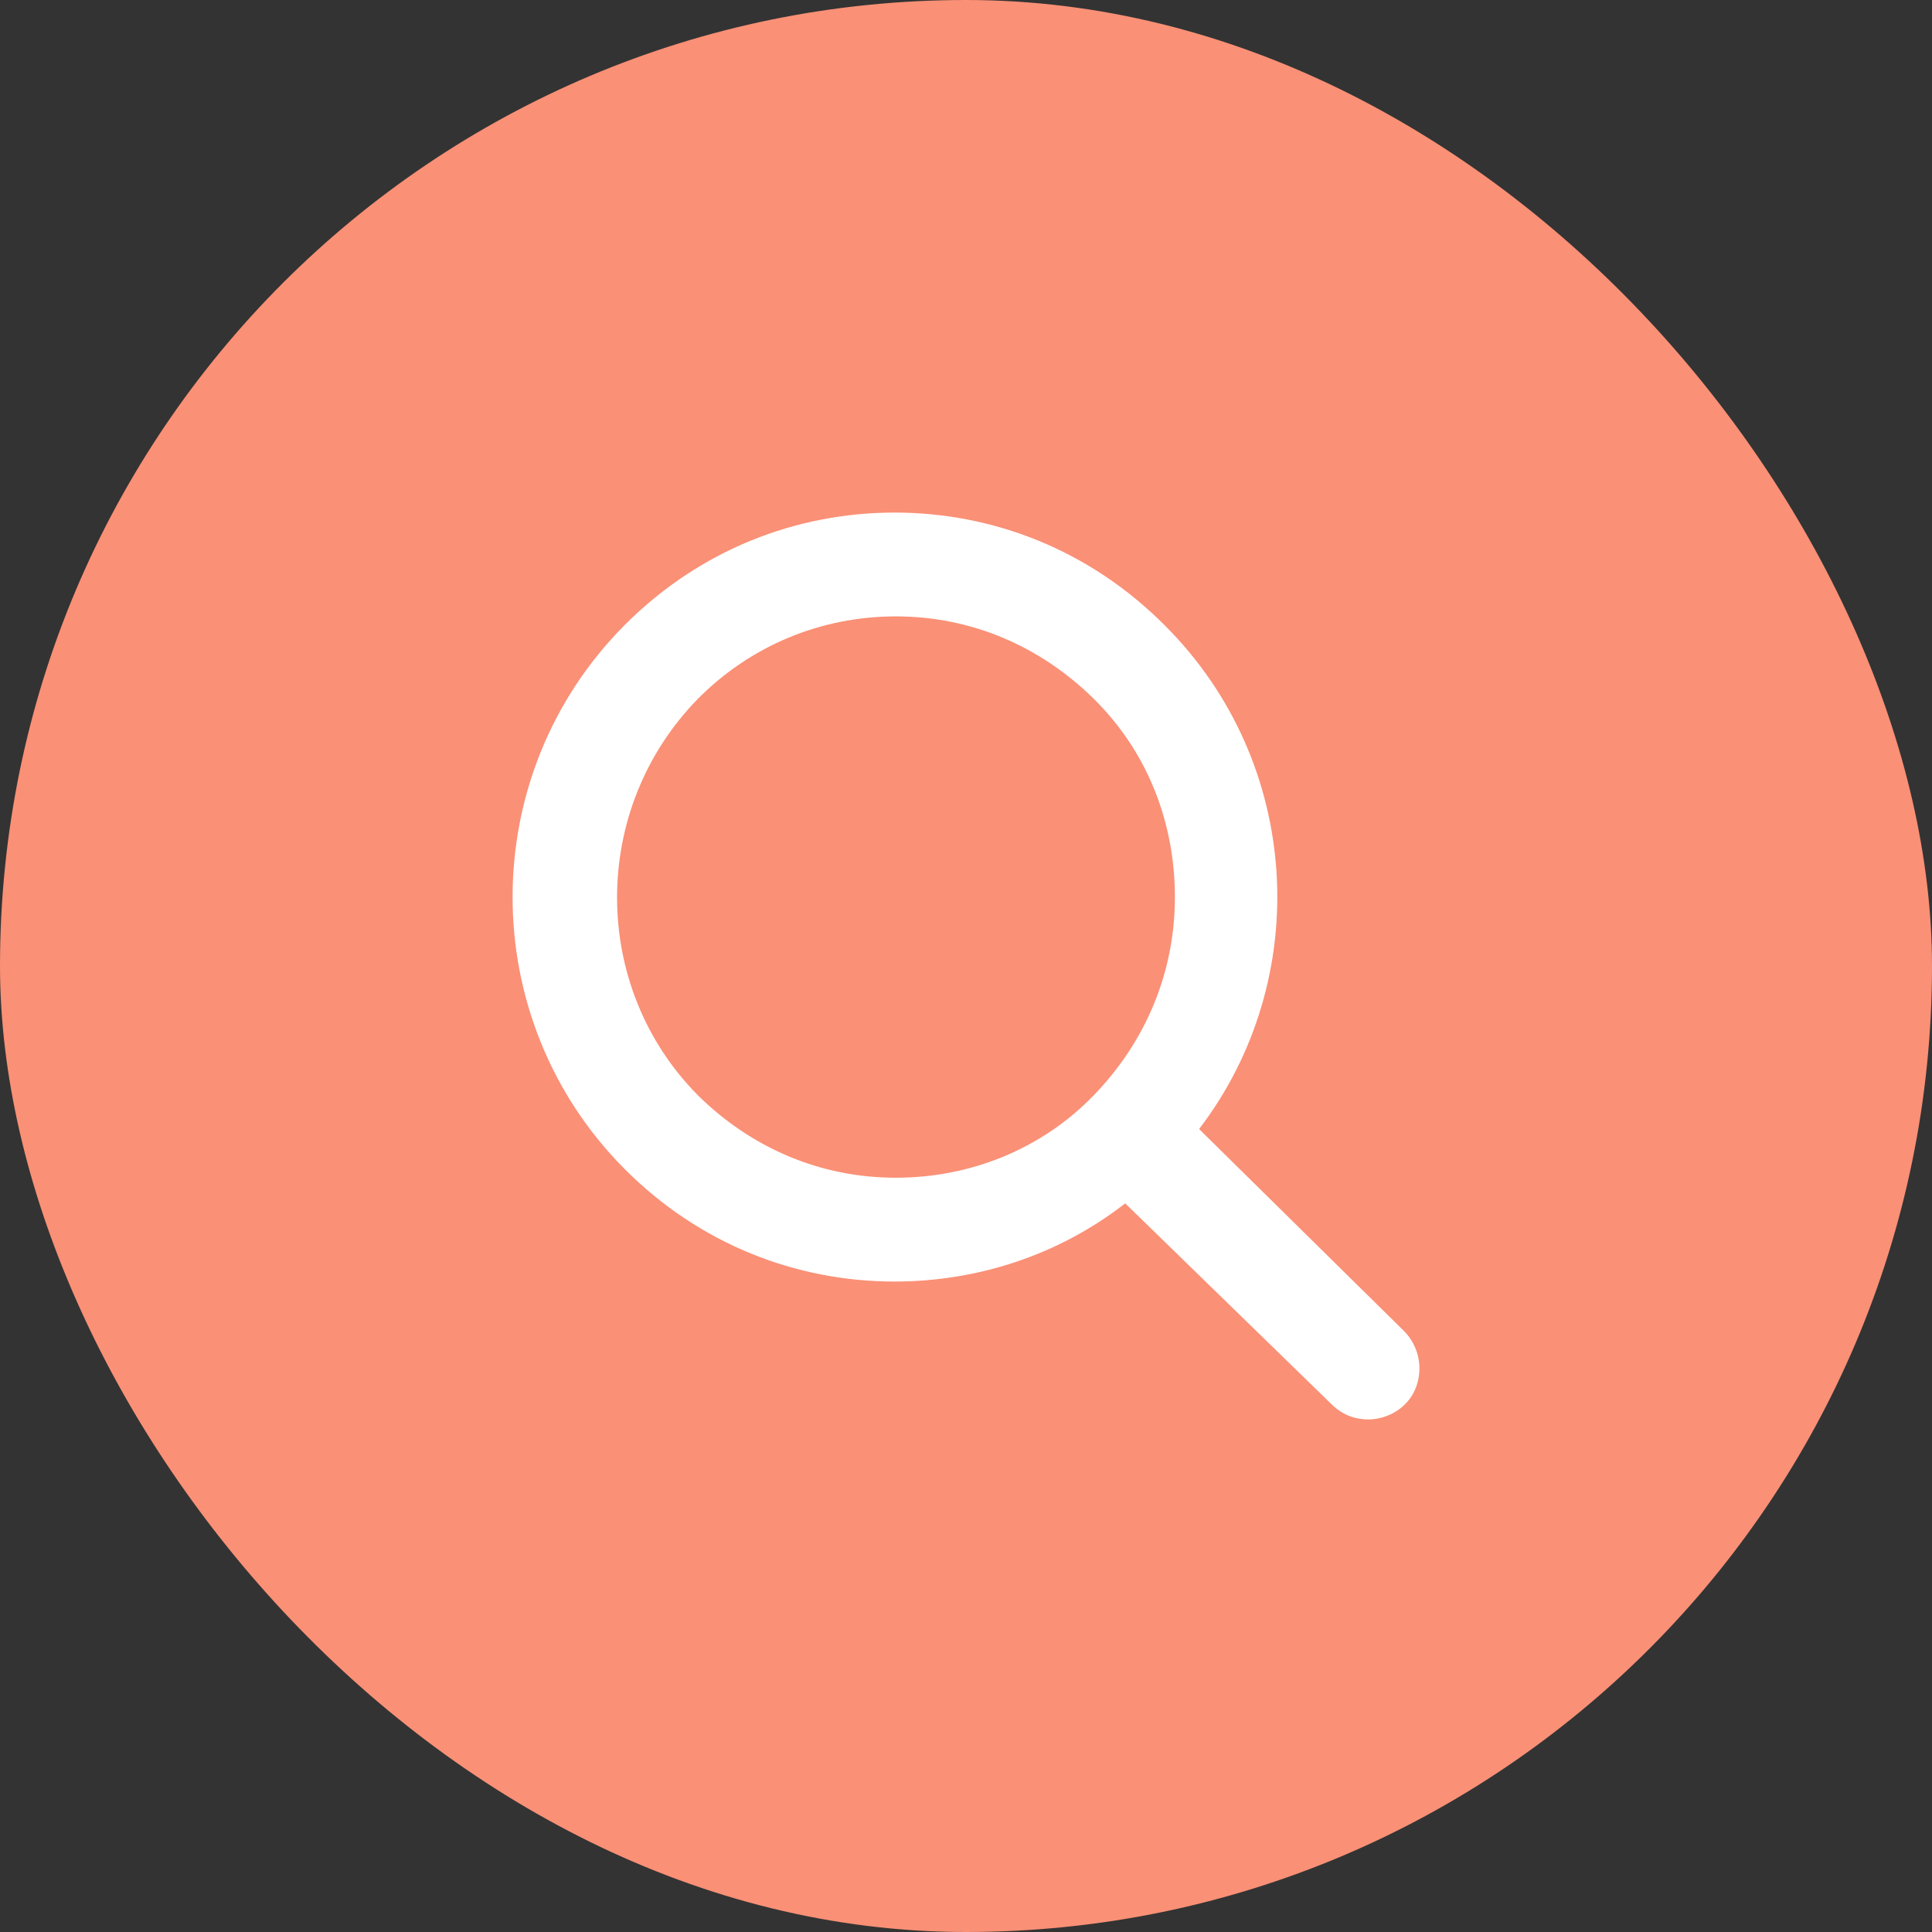<?xml version="1.0" encoding="UTF-8"?>
<svg width="49px" height="49px" viewBox="0 0 49 49" version="1.1" xmlns="http://www.w3.org/2000/svg" xmlns:xlink="http://www.w3.org/1999/xlink">
    <rect x="0" y="0" width="49" height="49" fill="#333333" stroke="none"/>
    <title>CDC2B1D8-C217-4926-9D07-3FFE837E51FE</title>
    <g id="Page-1" stroke="none" stroke-width="1" fill="none" fill-rule="evenodd">
        <g id="Homepage_XL_V3" transform="translate(-1252, -60)" fill-rule="nonzero">
            <g id="Search" transform="translate(1252, 60)">
                <rect id="Rectangle" fill="#FA9076" x="0" y="0" width="49" height="49" rx="24.5"></rect>
                <path d="M35.608,33.757 L30.412,28.635 C33.321,24.832 33.03,19.338 29.54,15.86 C27.633,13.943 25.176,13 22.688,13 C20.199,13 17.743,13.943 15.836,15.86 C12.055,19.664 12.055,25.84 15.836,29.643 C17.743,31.56 20.199,32.503 22.688,32.503 C24.756,32.503 26.825,31.853 28.538,30.52 L33.766,35.61 C34.024,35.87 34.348,36 34.703,36 C35.026,36 35.382,35.87 35.64,35.61 C36.125,35.122 36.125,34.277 35.608,33.757 Z M22.72,29.87 C20.813,29.87 19.068,29.123 17.711,27.79 C14.963,25.027 14.963,20.509 17.711,17.713 C19.036,16.381 20.813,15.633 22.72,15.633 C24.627,15.633 26.372,16.381 27.73,17.713 C29.087,19.046 29.798,20.834 29.798,22.752 C29.798,24.669 29.055,26.425 27.73,27.79 C26.405,29.155 24.595,29.87 22.72,29.87 Z" id="Shape" fill="#FFFFFF"></path>
            </g>
        </g>
    </g>
</svg>